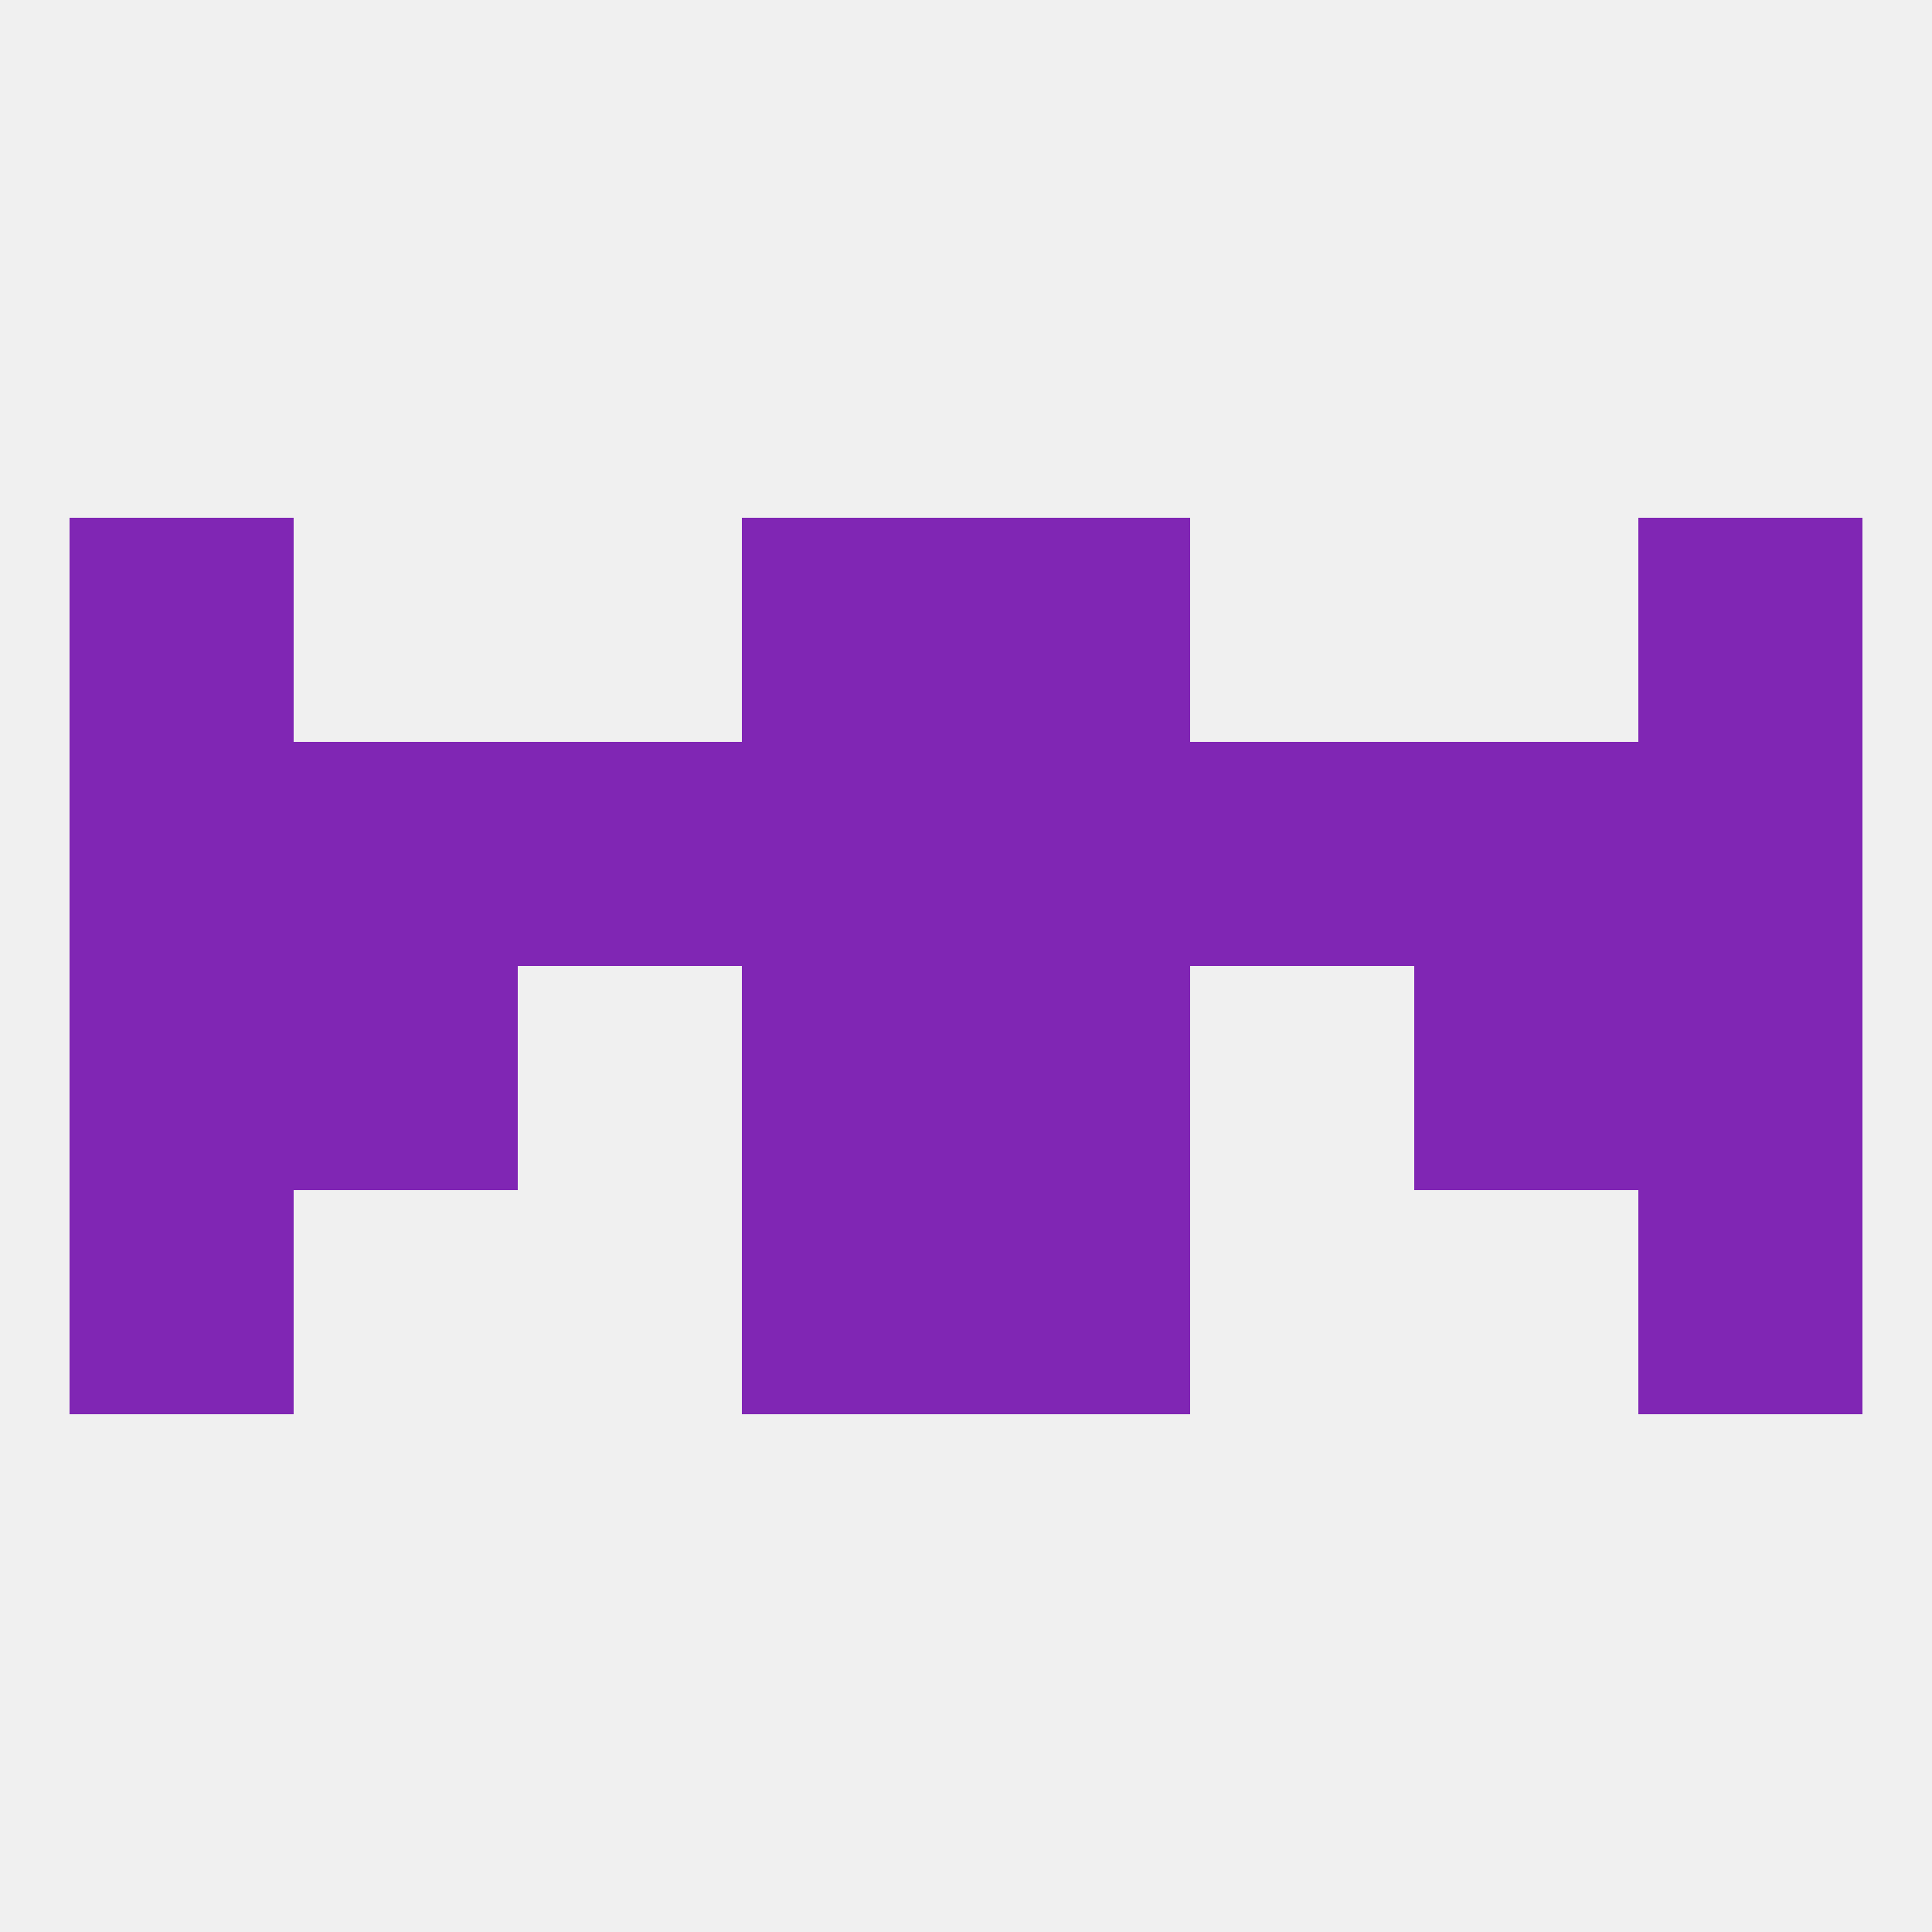 
<!--   <?xml version="1.0"?> -->
<svg version="1.1" baseprofile="full" xmlns="http://www.w3.org/2000/svg" xmlns:xlink="http://www.w3.org/1999/xlink" xmlns:ev="http://www.w3.org/2001/xml-events" width="250" height="250" viewBox="0 0 250 250" >
	<rect width="100%" height="100%" fill="rgba(240,240,240,255)"/>

	<rect x="9" y="125" width="29" height="29" fill="rgba(128,38,180,255)"/>
	<rect x="212" y="125" width="29" height="29" fill="rgba(128,38,180,255)"/>
	<rect x="38" y="125" width="29" height="29" fill="rgba(128,38,180,255)"/>
	<rect x="183" y="125" width="29" height="29" fill="rgba(128,38,180,255)"/>
	<rect x="96" y="125" width="29" height="29" fill="rgba(128,38,180,255)"/>
	<rect x="125" y="125" width="29" height="29" fill="rgba(128,38,180,255)"/>
	<rect x="183" y="96" width="29" height="29" fill="rgba(128,38,180,255)"/>
	<rect x="125" y="96" width="29" height="29" fill="rgba(128,38,180,255)"/>
	<rect x="9" y="96" width="29" height="29" fill="rgba(128,38,180,255)"/>
	<rect x="38" y="96" width="29" height="29" fill="rgba(128,38,180,255)"/>
	<rect x="96" y="96" width="29" height="29" fill="rgba(128,38,180,255)"/>
	<rect x="67" y="96" width="29" height="29" fill="rgba(128,38,180,255)"/>
	<rect x="154" y="96" width="29" height="29" fill="rgba(128,38,180,255)"/>
	<rect x="212" y="96" width="29" height="29" fill="rgba(128,38,180,255)"/>
	<rect x="96" y="154" width="29" height="29" fill="rgba(128,38,180,255)"/>
	<rect x="125" y="154" width="29" height="29" fill="rgba(128,38,180,255)"/>
	<rect x="9" y="154" width="29" height="29" fill="rgba(128,38,180,255)"/>
	<rect x="212" y="154" width="29" height="29" fill="rgba(128,38,180,255)"/>
	<rect x="9" y="67" width="29" height="29" fill="rgba(128,38,180,255)"/>
	<rect x="212" y="67" width="29" height="29" fill="rgba(128,38,180,255)"/>
	<rect x="96" y="67" width="29" height="29" fill="rgba(128,38,180,255)"/>
	<rect x="125" y="67" width="29" height="29" fill="rgba(128,38,180,255)"/>
</svg>
